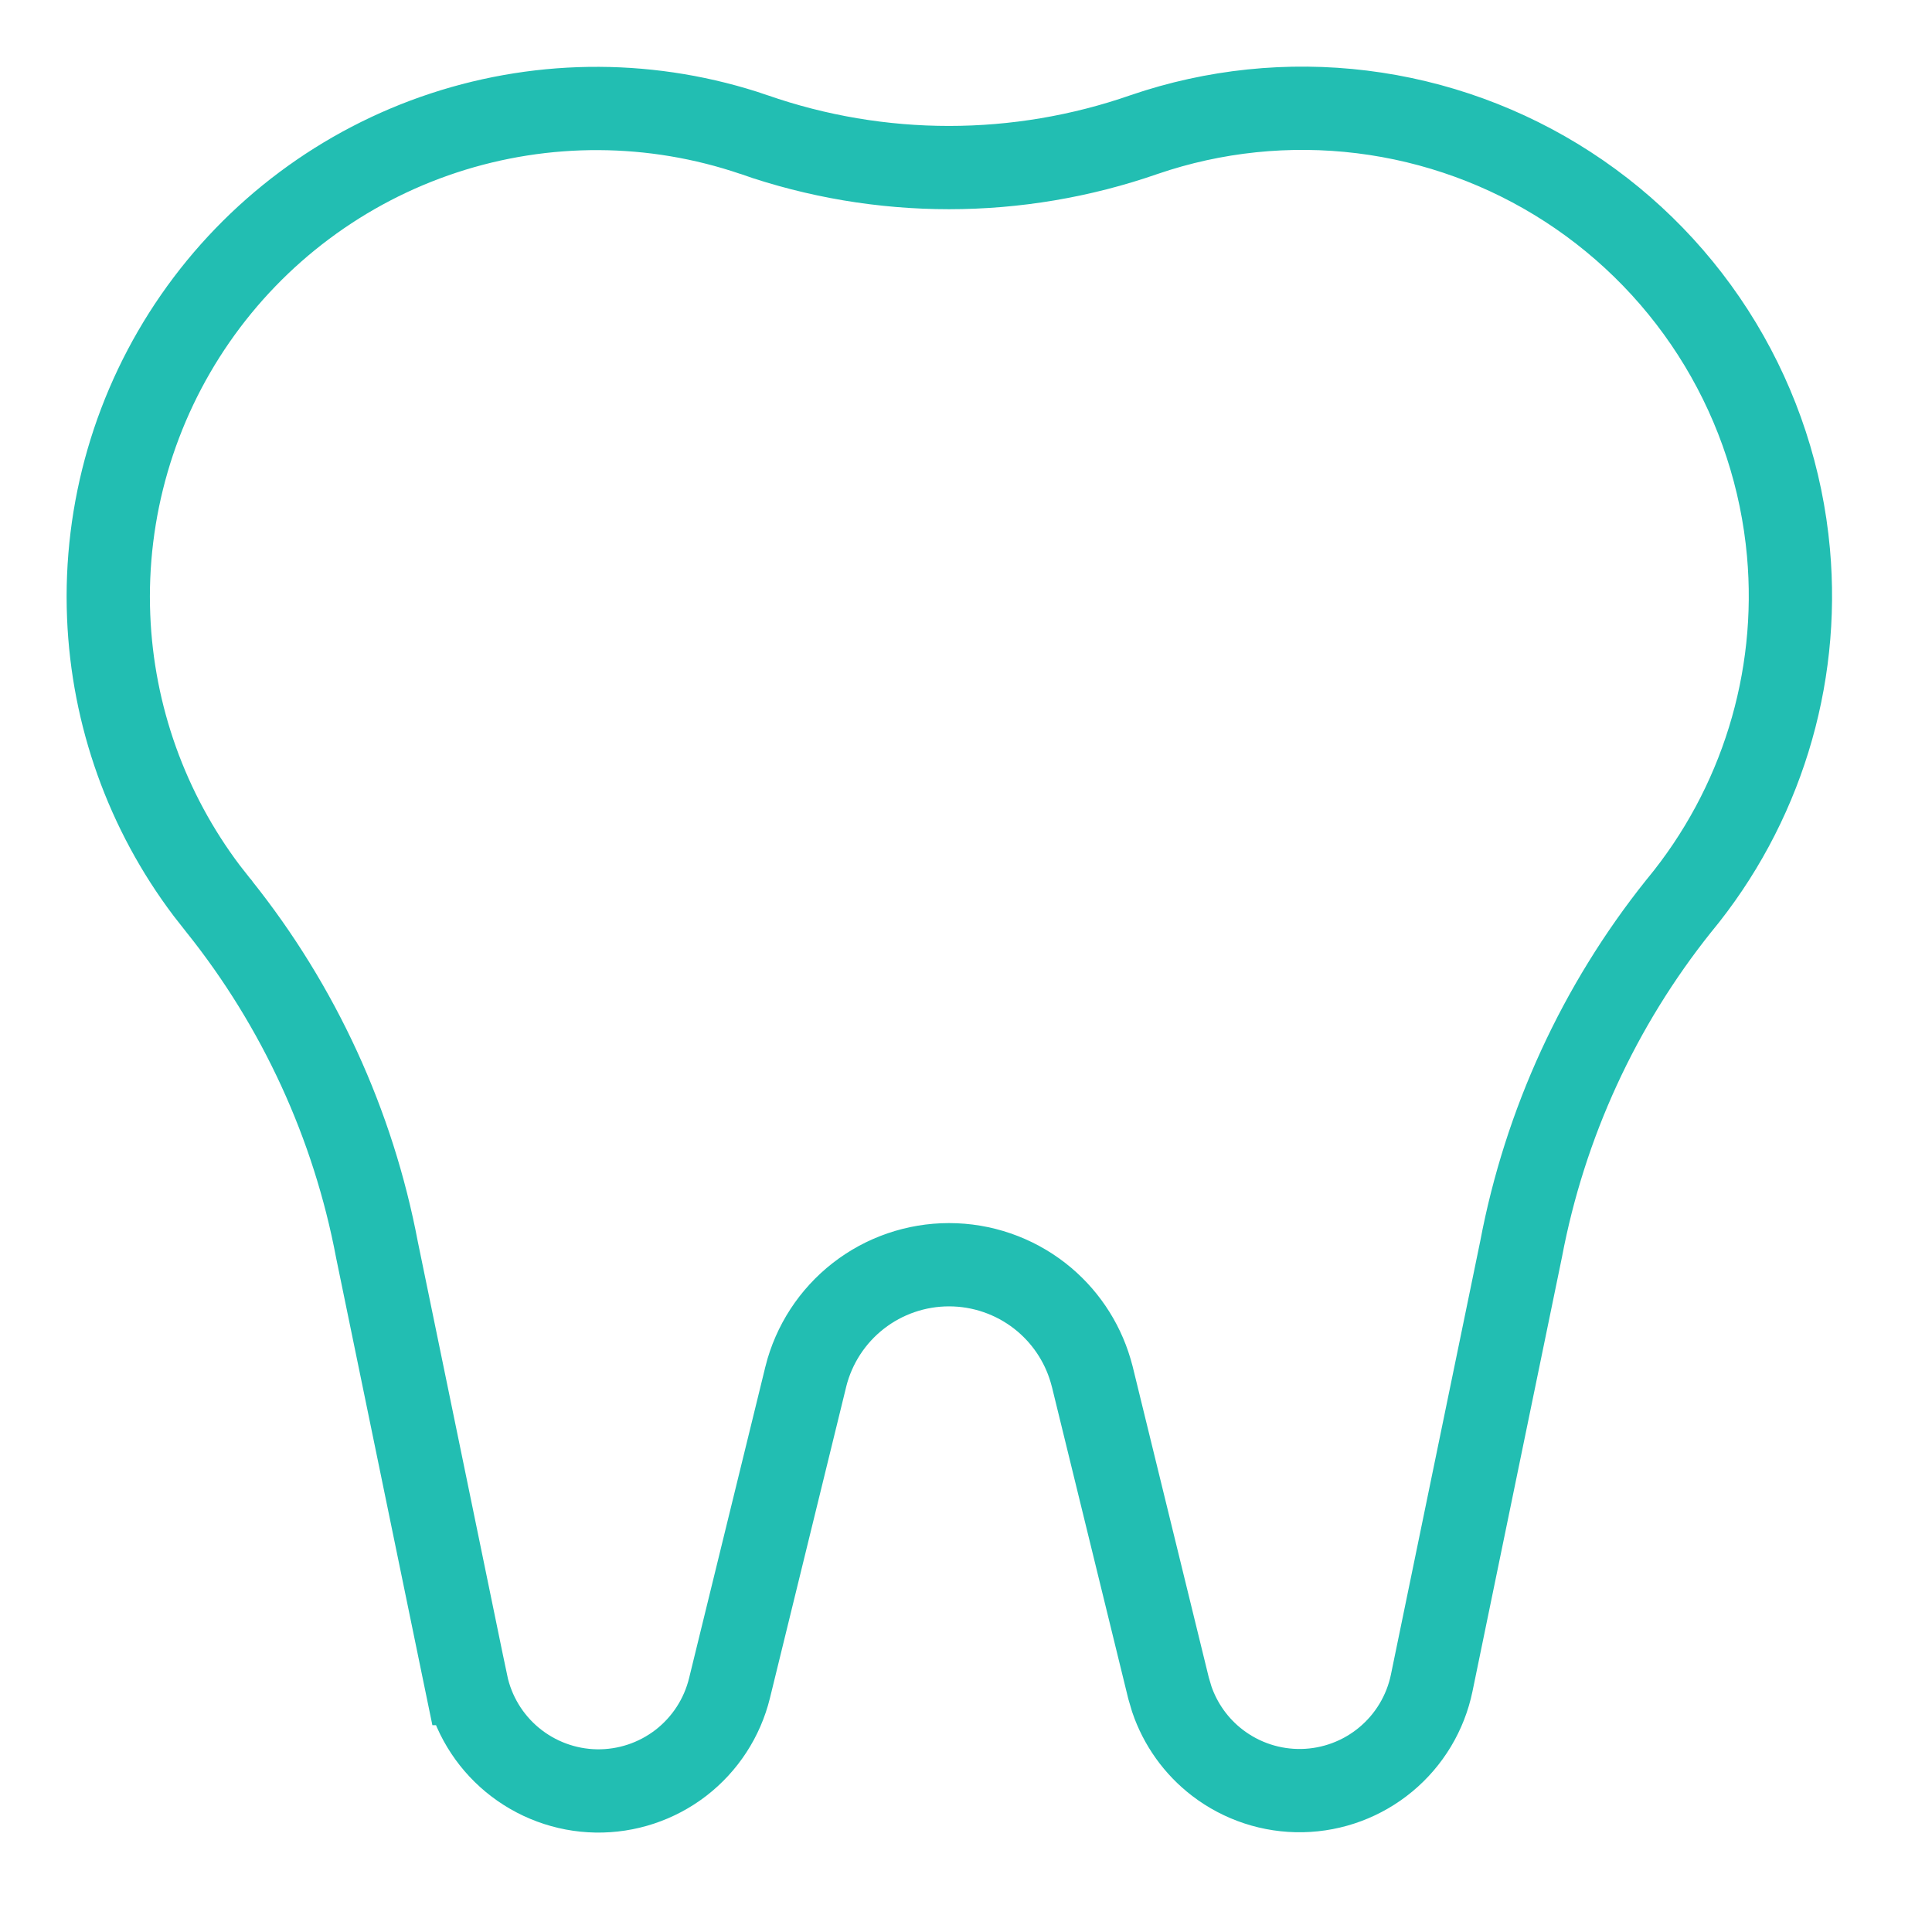 <?xml version="1.0" encoding="UTF-8"?> <svg xmlns="http://www.w3.org/2000/svg" width="58" height="58" viewBox="0 0 58 58" fill="none"><path d="M34.352 4.038C36.451 3.32 38.687 3.089 40.889 3.36C43.093 3.632 45.206 4.401 47.069 5.609C48.933 6.818 50.497 8.433 51.645 10.335C52.792 12.236 53.491 14.374 53.691 16.586C54.035 20.412 52.856 24.22 50.41 27.183L50.397 27.198C48.002 30.195 46.378 33.733 45.664 37.502L42.981 50.523C42.795 51.423 42.309 52.233 41.602 52.82C40.896 53.407 40.01 53.737 39.092 53.755C38.173 53.773 37.276 53.478 36.547 52.919C35.909 52.43 35.434 51.763 35.177 51.007L35.08 50.678L32.791 41.328L32.789 41.321L32.74 41.144C32.479 40.258 31.947 39.475 31.217 38.905C30.438 38.298 29.479 37.968 28.491 37.968C27.503 37.968 26.543 38.298 25.765 38.905C24.986 39.513 24.433 40.363 24.192 41.321L24.191 41.328L21.9 50.68C21.681 51.572 21.166 52.363 20.439 52.924C19.711 53.484 18.814 53.781 17.895 53.765C16.977 53.749 16.091 53.42 15.383 52.835C14.675 52.249 14.188 51.441 14 50.542H13.999L13.908 50.101L11.318 37.525C10.605 33.756 8.98 30.218 6.585 27.22L6.58 27.213L6.574 27.207L6.206 26.738C4.412 24.361 3.382 21.489 3.262 18.504C3.133 15.32 4.047 12.18 5.862 9.562C7.678 6.943 10.297 4.987 13.324 3.991C16.349 2.996 19.615 3.012 22.629 4.038V4.039C26.424 5.362 30.556 5.361 34.352 4.038Z" stroke="#22BEB2" stroke-width="2.5"></path></svg> 